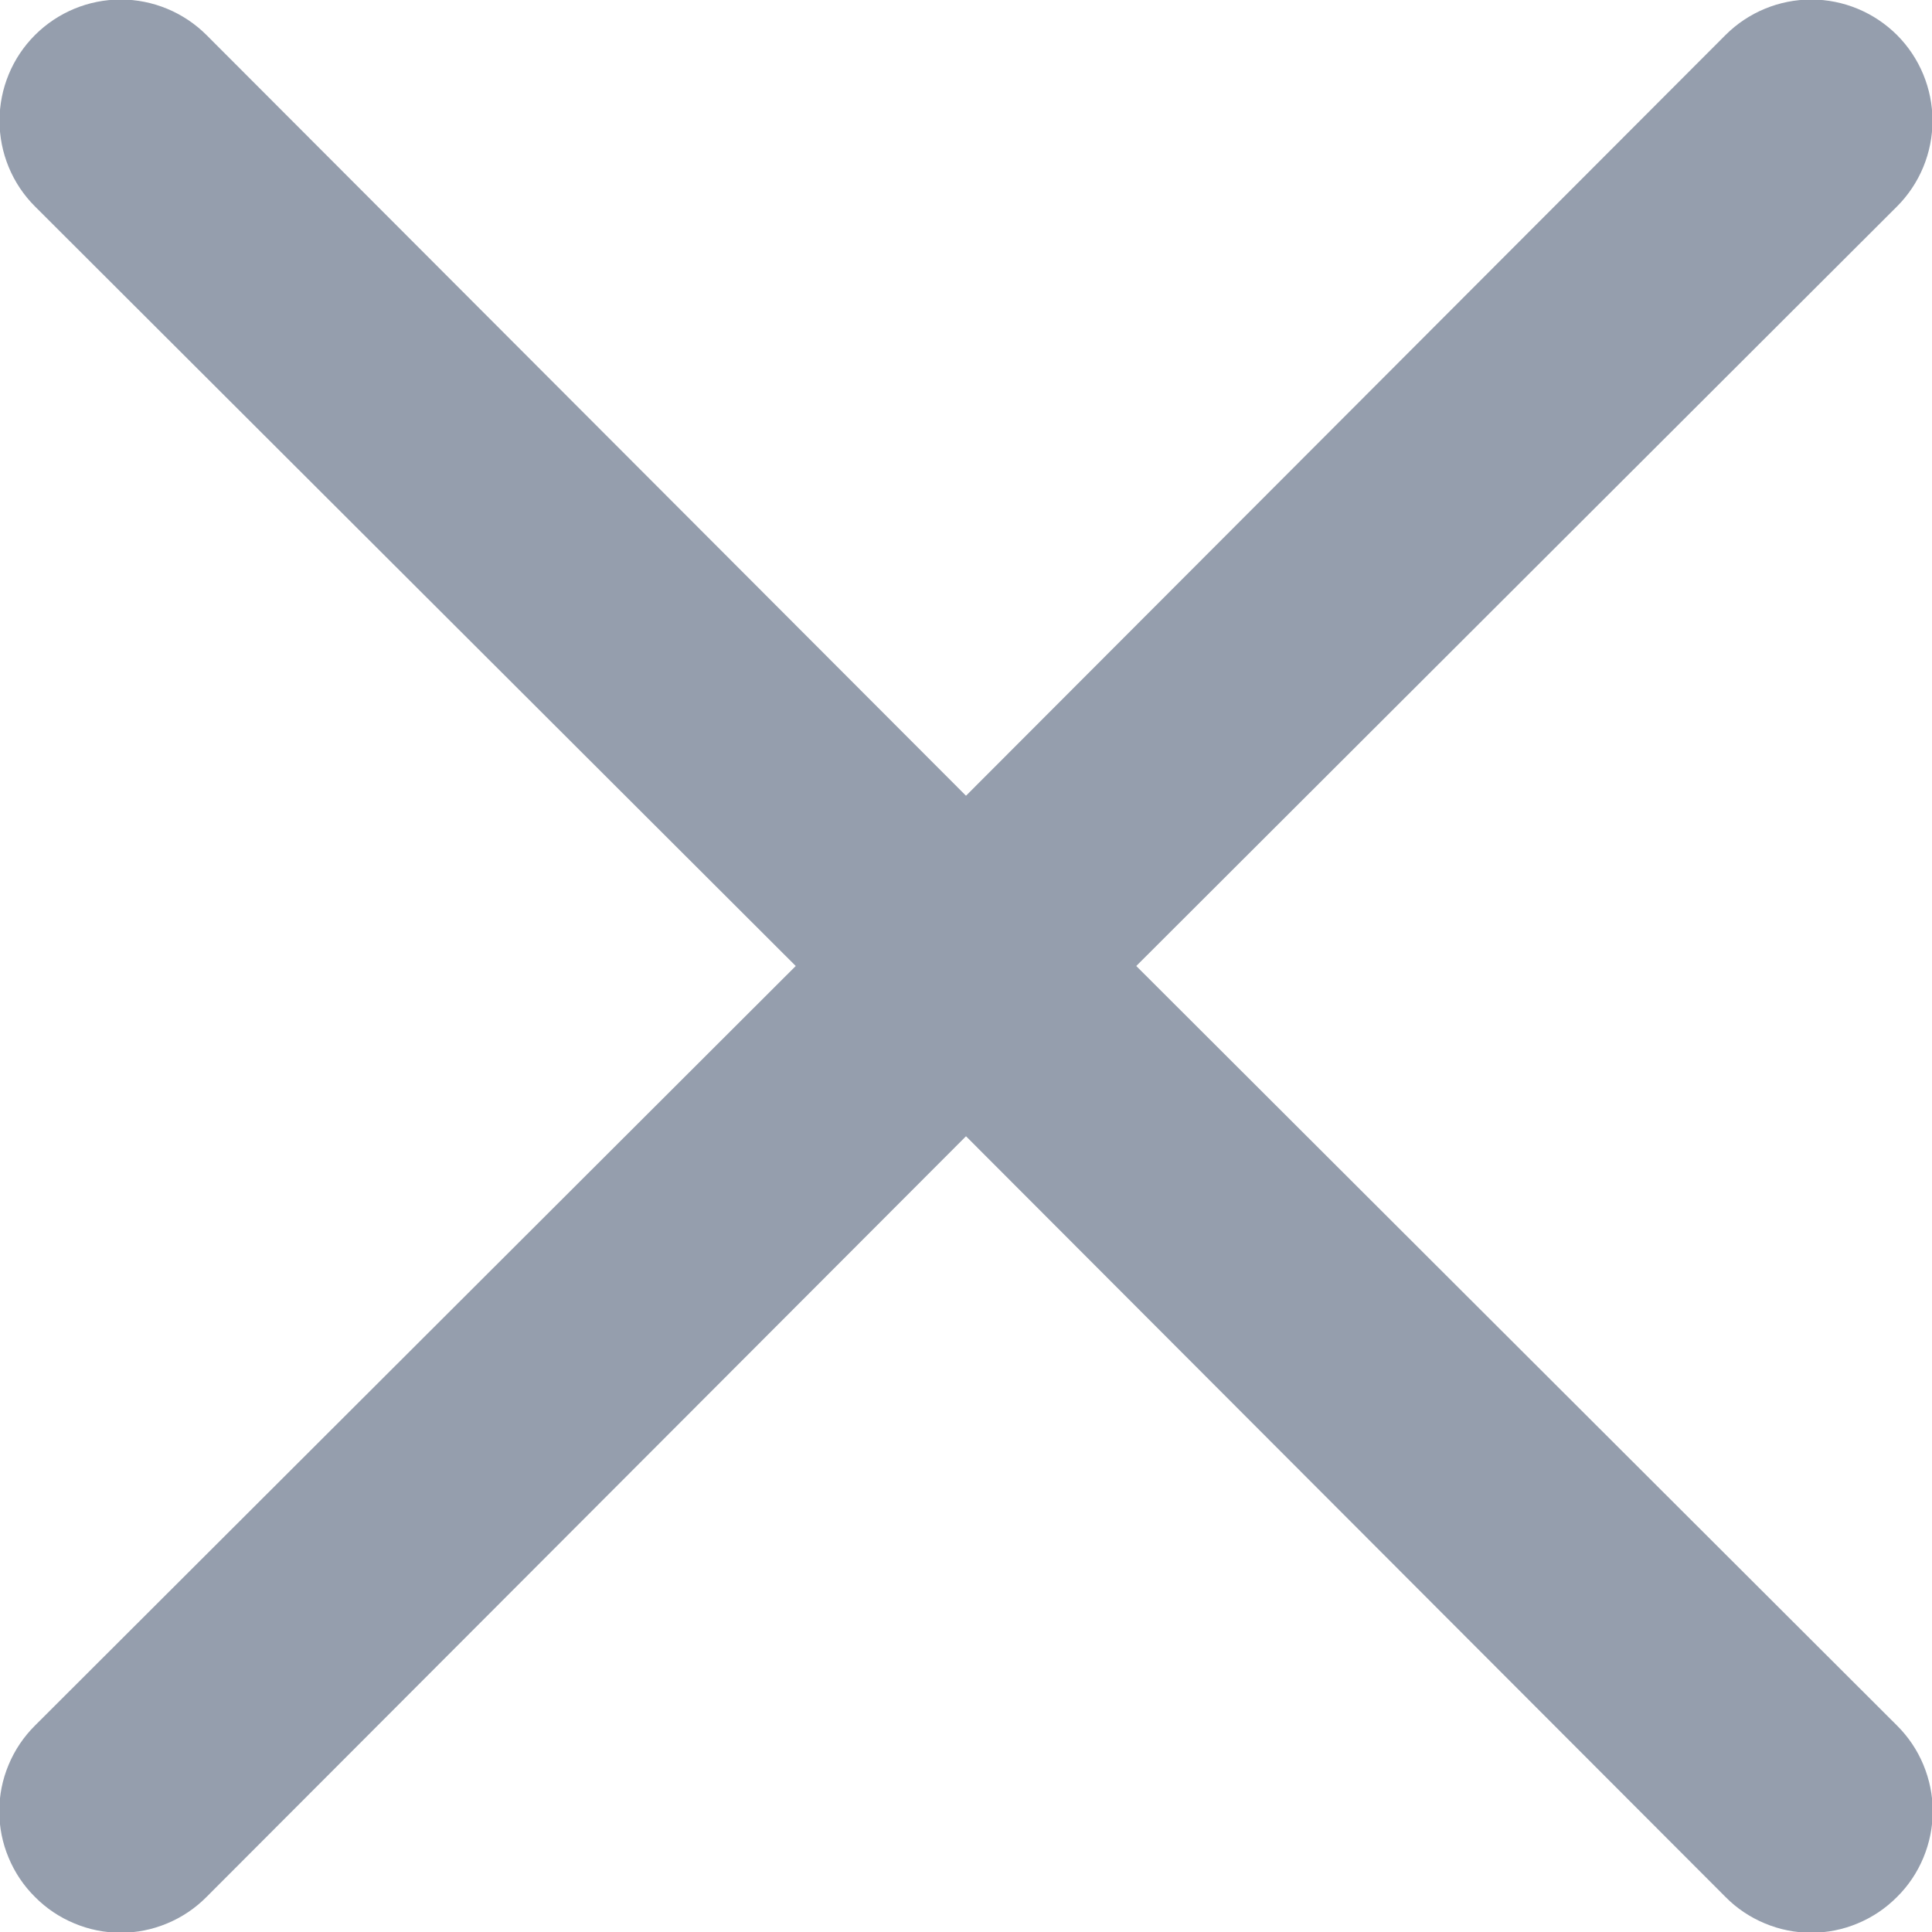 <svg
	width="24"
	height="24"
	viewBox="0 0 24 24"
	fill="none" 
	xmlns="http://www.w3.org/2000/svg"
>
	<path
		d="M14.115 12L23.565 2.565C23.847 2.283 24.006 1.899 24.006 1.5C24.006 1.101 23.847 0.717 23.565 0.435C23.282 0.153 22.899 -0.006 22.5 -0.006C22.101 -0.006 21.717 0.153 21.435 0.435L12 9.885L2.565 0.435C2.282 0.153 1.899 -0.006 1.5 -0.006C1.1 -0.006 0.717 0.153 0.435 0.435C0.152 0.717 -0.006 1.101 -0.006 1.5C-0.006 1.899 0.152 2.283 0.435 2.565L9.885 12L0.435 21.435C0.294 21.575 0.183 21.74 0.107 21.923C0.03 22.106 -0.009 22.302 -0.009 22.5C-0.009 22.698 0.03 22.894 0.107 23.077C0.183 23.26 0.294 23.426 0.435 23.565C0.574 23.706 0.74 23.817 0.923 23.893C1.106 23.97 1.302 24.009 1.5 24.009C1.698 24.009 1.894 23.97 2.077 23.893C2.26 23.817 2.425 23.706 2.565 23.565L12 14.115L21.435 23.565C21.574 23.706 21.74 23.817 21.923 23.893C22.106 23.97 22.302 24.009 22.5 24.009C22.698 24.009 22.894 23.97 23.077 23.893C23.26 23.817 23.425 23.706 23.565 23.565C23.706 23.426 23.817 23.26 23.893 23.077C23.969 22.894 24.009 22.698 24.009 22.5C24.009 22.302 23.969 22.106 23.893 21.923C23.817 21.74 23.706 21.575 23.565 21.435L14.115 12Z"
		fill="#959EAD"
	/>
</svg>
